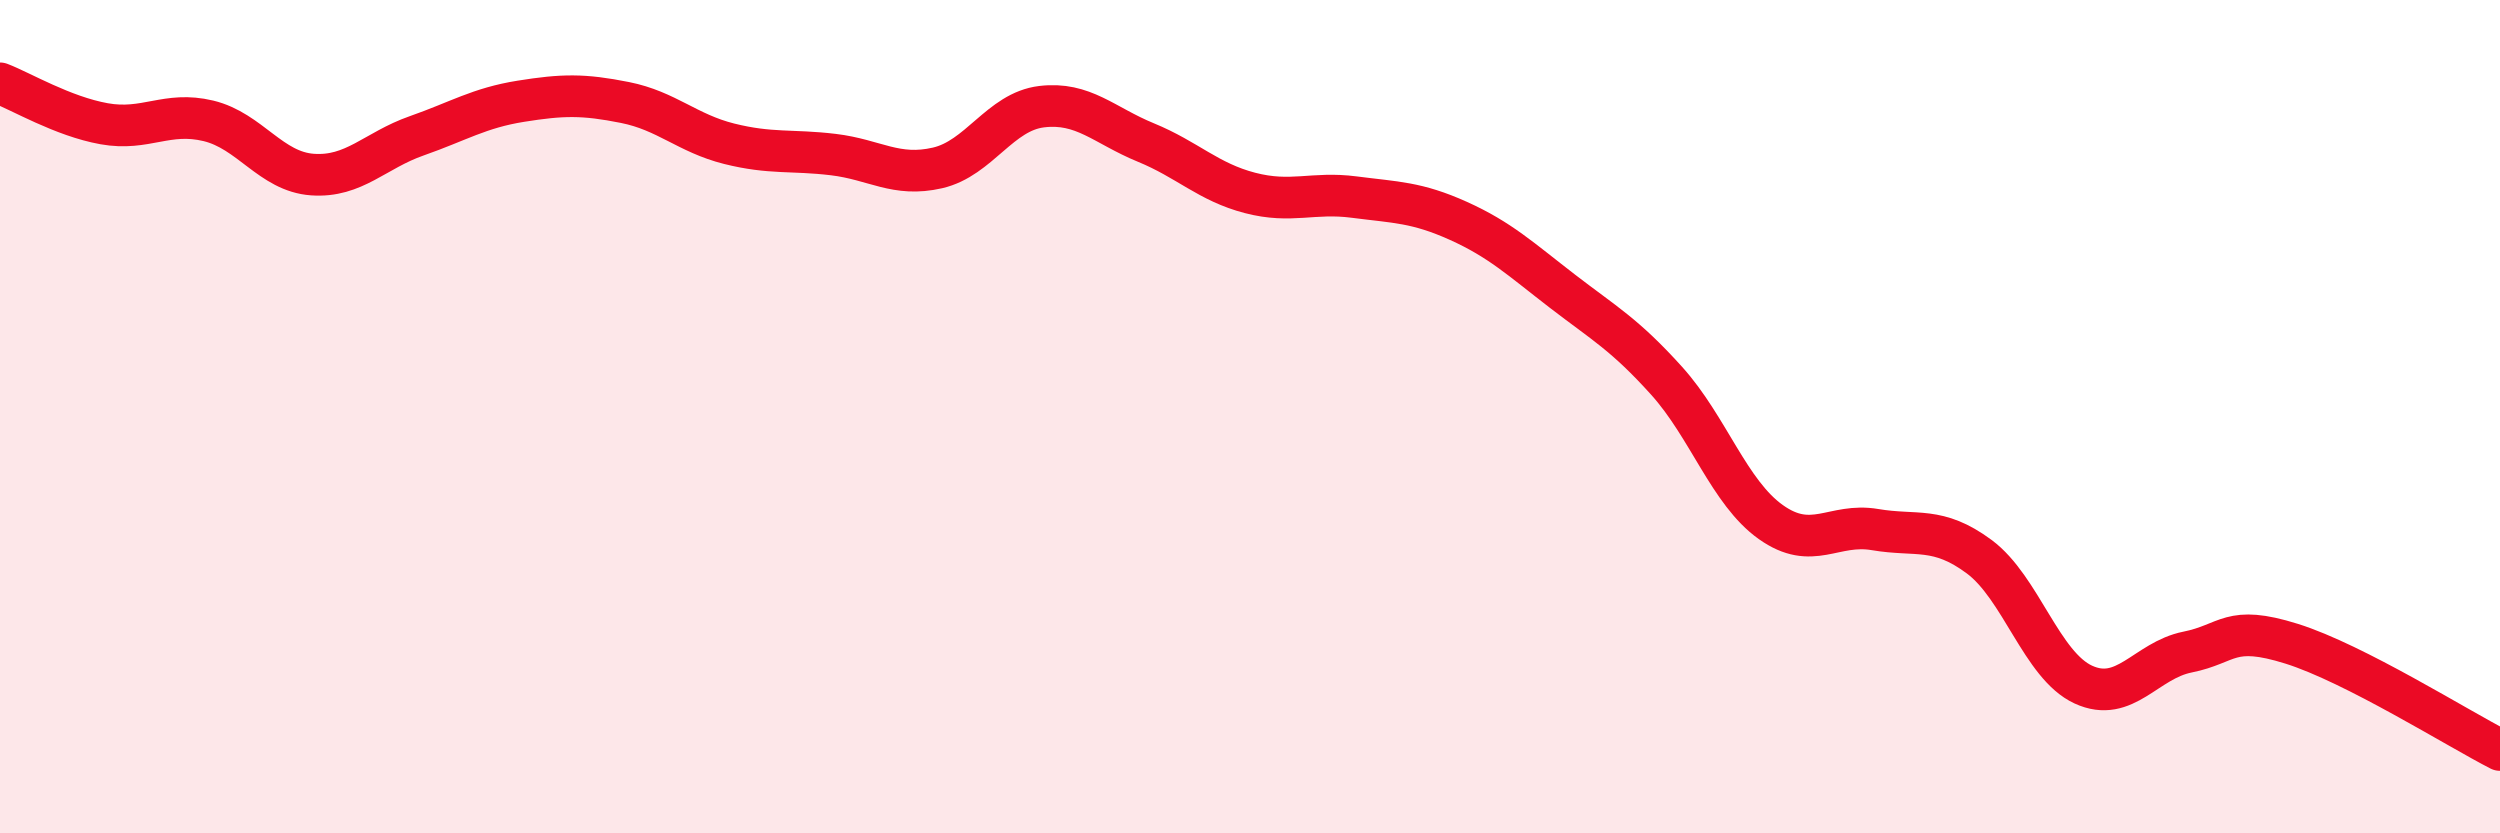 
    <svg width="60" height="20" viewBox="0 0 60 20" xmlns="http://www.w3.org/2000/svg">
      <path
        d="M 0,2 C 0.5,2.19 1.5,2.79 2.5,2.97 C 3.5,3.15 4,2.66 5,2.9 C 6,3.14 6.5,4.12 7.5,4.19 C 8.5,4.26 9,3.61 10,3.26 C 11,2.91 11.5,2.59 12.5,2.43 C 13.5,2.27 14,2.26 15,2.46 C 16,2.66 16.5,3.2 17.5,3.45 C 18.5,3.7 19,3.59 20,3.71 C 21,3.83 21.5,4.26 22.5,4.03 C 23.5,3.8 24,2.68 25,2.56 C 26,2.44 26.5,3.01 27.5,3.42 C 28.5,3.83 29,4.37 30,4.63 C 31,4.89 31.5,4.6 32.5,4.73 C 33.5,4.86 34,4.85 35,5.3 C 36,5.75 36.5,6.22 37.5,6.99 C 38.5,7.76 39,8.03 40,9.14 C 41,10.25 41.5,11.82 42.5,12.53 C 43.5,13.24 44,12.54 45,12.71 C 46,12.88 46.5,12.62 47.5,13.36 C 48.5,14.1 49,15.97 50,16.43 C 51,16.89 51.5,15.85 52.5,15.65 C 53.5,15.45 53.5,14.98 55,15.45 C 56.5,15.92 59,17.49 60,18L60 20L0 20Z"
        fill="#EB0A25"
        opacity="0.1"
        stroke-linecap="round"
        stroke-linejoin="round"
      />
      <path
        d="M 0,2 C 0.5,2.19 1.5,2.79 2.5,2.97 C 3.5,3.15 4,2.66 5,2.9 C 6,3.14 6.5,4.12 7.5,4.19 C 8.5,4.26 9,3.61 10,3.26 C 11,2.91 11.5,2.59 12.5,2.43 C 13.5,2.27 14,2.26 15,2.46 C 16,2.66 16.5,3.2 17.5,3.45 C 18.5,3.7 19,3.59 20,3.71 C 21,3.83 21.5,4.26 22.5,4.03 C 23.5,3.8 24,2.68 25,2.56 C 26,2.44 26.5,3.01 27.5,3.42 C 28.5,3.83 29,4.37 30,4.63 C 31,4.89 31.5,4.6 32.5,4.73 C 33.5,4.86 34,4.85 35,5.3 C 36,5.75 36.5,6.22 37.5,6.99 C 38.5,7.76 39,8.03 40,9.14 C 41,10.25 41.5,11.82 42.5,12.53 C 43.5,13.24 44,12.54 45,12.71 C 46,12.88 46.5,12.62 47.5,13.36 C 48.5,14.1 49,15.97 50,16.43 C 51,16.89 51.5,15.85 52.5,15.65 C 53.5,15.45 53.5,14.98 55,15.45 C 56.5,15.92 59,17.49 60,18"
        stroke="#EB0A25"
        stroke-width="1"
        fill="none"
        stroke-linecap="round"
        stroke-linejoin="round"
      />
    </svg>
  
